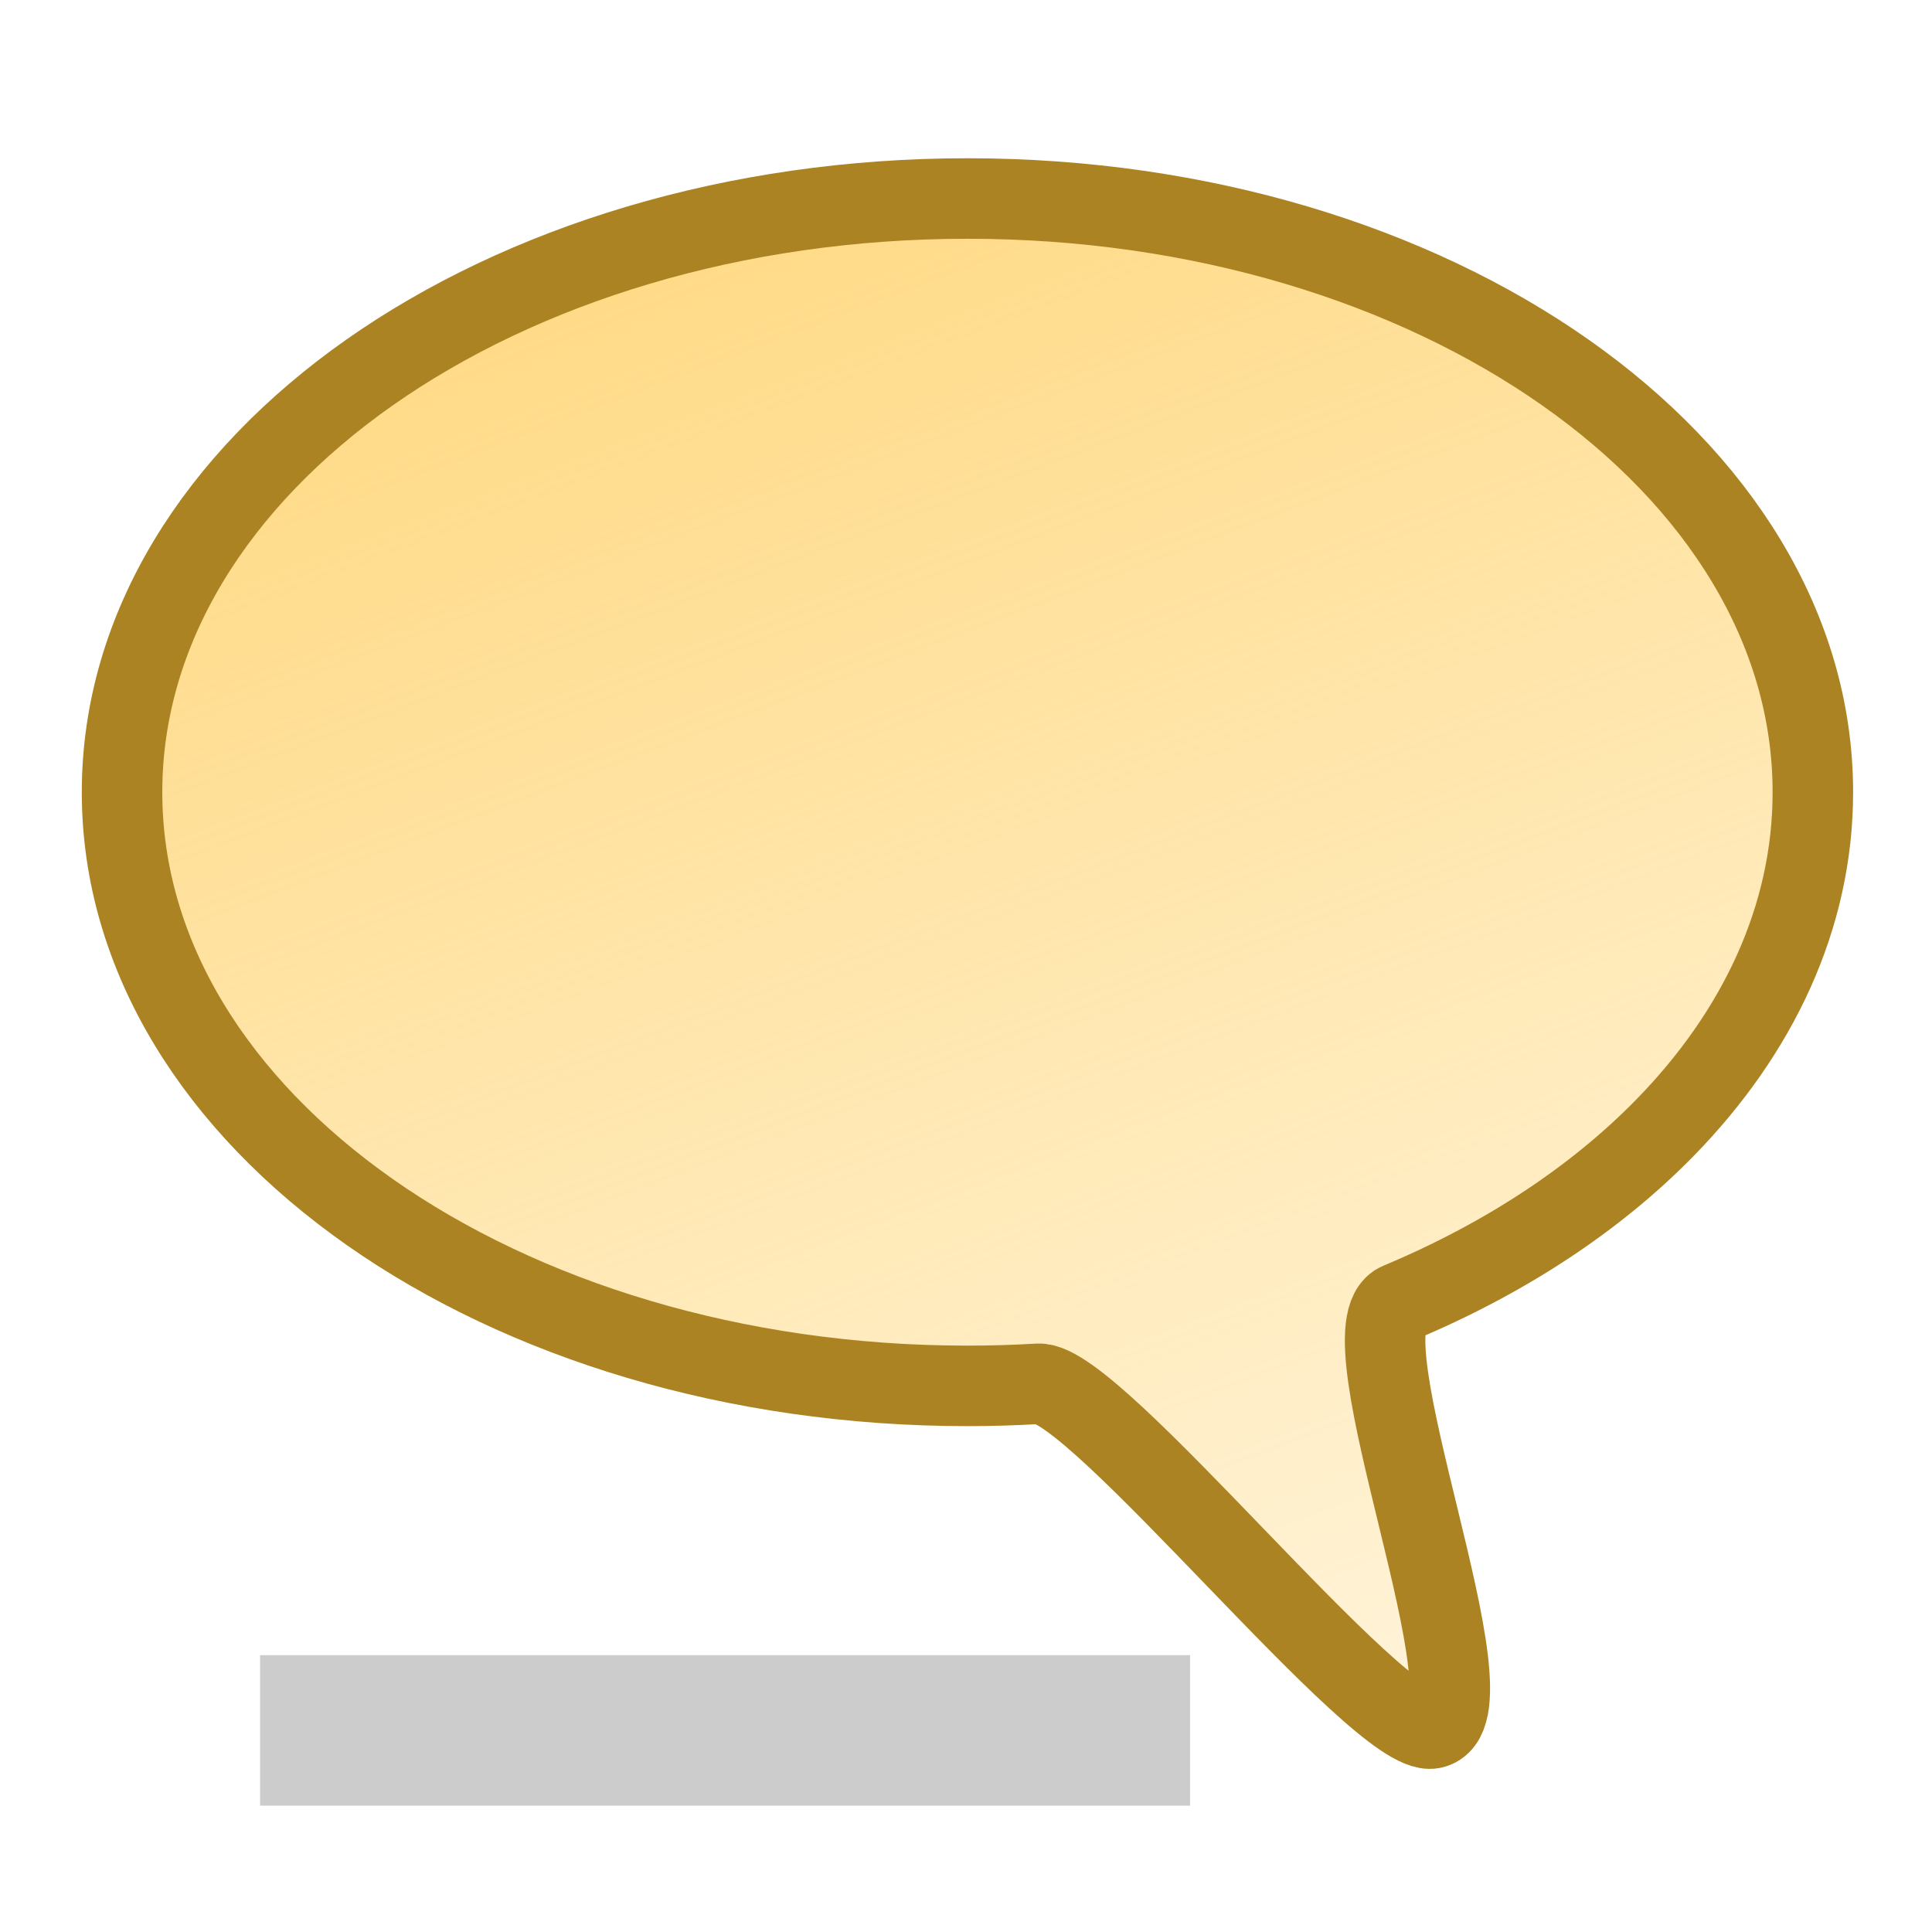 <?xml version="1.0" encoding="UTF-8" standalone="no"?>
<!-- Created with Inkscape (http://www.inkscape.org/) -->

<svg
   xmlns:dc="http://purl.org/dc/elements/1.1/"
   xmlns:cc="http://creativecommons.org/ns#"
   xmlns:rdf="http://www.w3.org/1999/02/22-rdf-syntax-ns#"
   xmlns:svg="http://www.w3.org/2000/svg"
   xmlns="http://www.w3.org/2000/svg"
   xmlns:xlink="http://www.w3.org/1999/xlink"
   xmlns:sodipodi="http://sodipodi.sourceforge.net/DTD/sodipodi-0.dtd"
   xmlns:inkscape="http://www.inkscape.org/namespaces/inkscape"
   width="24"
   height="24"
   id="svg2985"
   version="1.1"
   inkscape:version="0.48.2 r9819"
   sodipodi:docname="icon.svg"
   inkscape:export-filename="C:\Users\ajay\Desktop\2od\forum\drawing-1.png"
   inkscape:export-xdpi="90"
   inkscape:export-ydpi="90">
  <defs
     id="defs2987">
    <linearGradient
       inkscape:collect="always"
       id="linearGradient3765">
      <stop
         style="stop-color:#ffd678;stop-opacity:1;"
         offset="0"
         id="stop3767" />
      <stop
         style="stop-color:#ffd678;stop-opacity:0;"
         offset="1"
         id="stop3769" />
    </linearGradient>
    <linearGradient
       inkscape:collect="always"
       xlink:href="#linearGradient3765"
       id="linearGradient3771"
       x1="0.98"
       y1="12.053"
       x2="22.28"
       y2="12.053"
       gradientUnits="userSpaceOnUse"
       gradientTransform="matrix(0.966,0,0,1.015,0.05,2.393)" />
    <linearGradient
       inkscape:collect="always"
       xlink:href="#linearGradient3765"
       id="linearGradient3782"
       gradientUnits="userSpaceOnUse"
       gradientTransform="translate(0,-8)"
       x1="10.17"
       y1="-1.694"
       x2="22.09"
       y2="29.846" />
    <filter
       inkscape:collect="always"
       id="filter3798"
       x="-0.138"
       width="1.275"
       y="-0.94"
       height="2.881">
      <feGaussianBlur
         inkscape:collect="always"
         stdDeviation="0.594"
         id="feGaussianBlur3800" />
    </filter>
  </defs>
  <sodipodi:namedview
     id="base"
     pagecolor="#ffffff"
     bordercolor="#666666"
     borderopacity="1.0"
     inkscape:pageopacity="0.0"
     inkscape:pageshadow="2"
     inkscape:zoom="28.375"
     inkscape:cx="12"
     inkscape:cy="12"
     inkscape:current-layer="layer1"
     showgrid="true"
     inkscape:grid-bbox="true"
     inkscape:document-units="px"
     inkscape:snap-global="false"
     inkscape:window-width="1280"
     inkscape:window-height="949"
     inkscape:window-x="-9"
     inkscape:window-y="-9"
     inkscape:window-maximized="1">
    <inkscape:grid
       empspacing="5"
       visible="true"
       enabled="true"
       snapvisiblegridlinesonly="true"
       type="xygrid"
       id="grid2993" />
  </sodipodi:namedview>
  <g
     id="layer1"
     inkscape:label="Layer 1"
     inkscape:groupmode="layer"
     transform="translate(0,8)">
    <path
       style="fill:url(#linearGradient3782);fill-opacity:1;fill-rule:evenodd;stroke:#ac8322;stroke-width:1px;stroke-linecap:butt;stroke-linejoin:miter;stroke-opacity:1"
       d="m 22.52,1.841 c 0,1.547 -0.678,2.983 -1.838,4.169 -0.862,0.882 -1.99,1.625 -3.303,2.174 -0.758,0.316 1.278,5.112 0.413,5.287 -0.655,0.133 -4.191,-4.322 -4.892,-4.281 -0.291,0.017 -0.585,0.026 -0.882,0.026 -5.8,0 -10.502,-3.302 -10.502,-7.375 0,-4.073 4.702,-7.375 10.502,-7.375 5.8,0 10.502,3.302 10.502,7.375 z"
       id="path3763"
       inkscape:connector-curvature="0"
       sodipodi:nodetypes="sssssssss" />
    <rect
       style="fill:#cccccc;fill-opacity:1;stroke:#ac8322;stroke-width:0;stroke-linecap:round;stroke-linejoin:round;stroke-miterlimit:3.9;stroke-opacity:1;stroke-dasharray:none;filter:url(#filter3798)"
       id="rect3784"
       width="10.361"
       height="1.515"
       x="4.581"
       y="13.004"
       transform="matrix(1.115,0,0,1.234,-1.877,-3.486)" />
  </g>
</svg>
